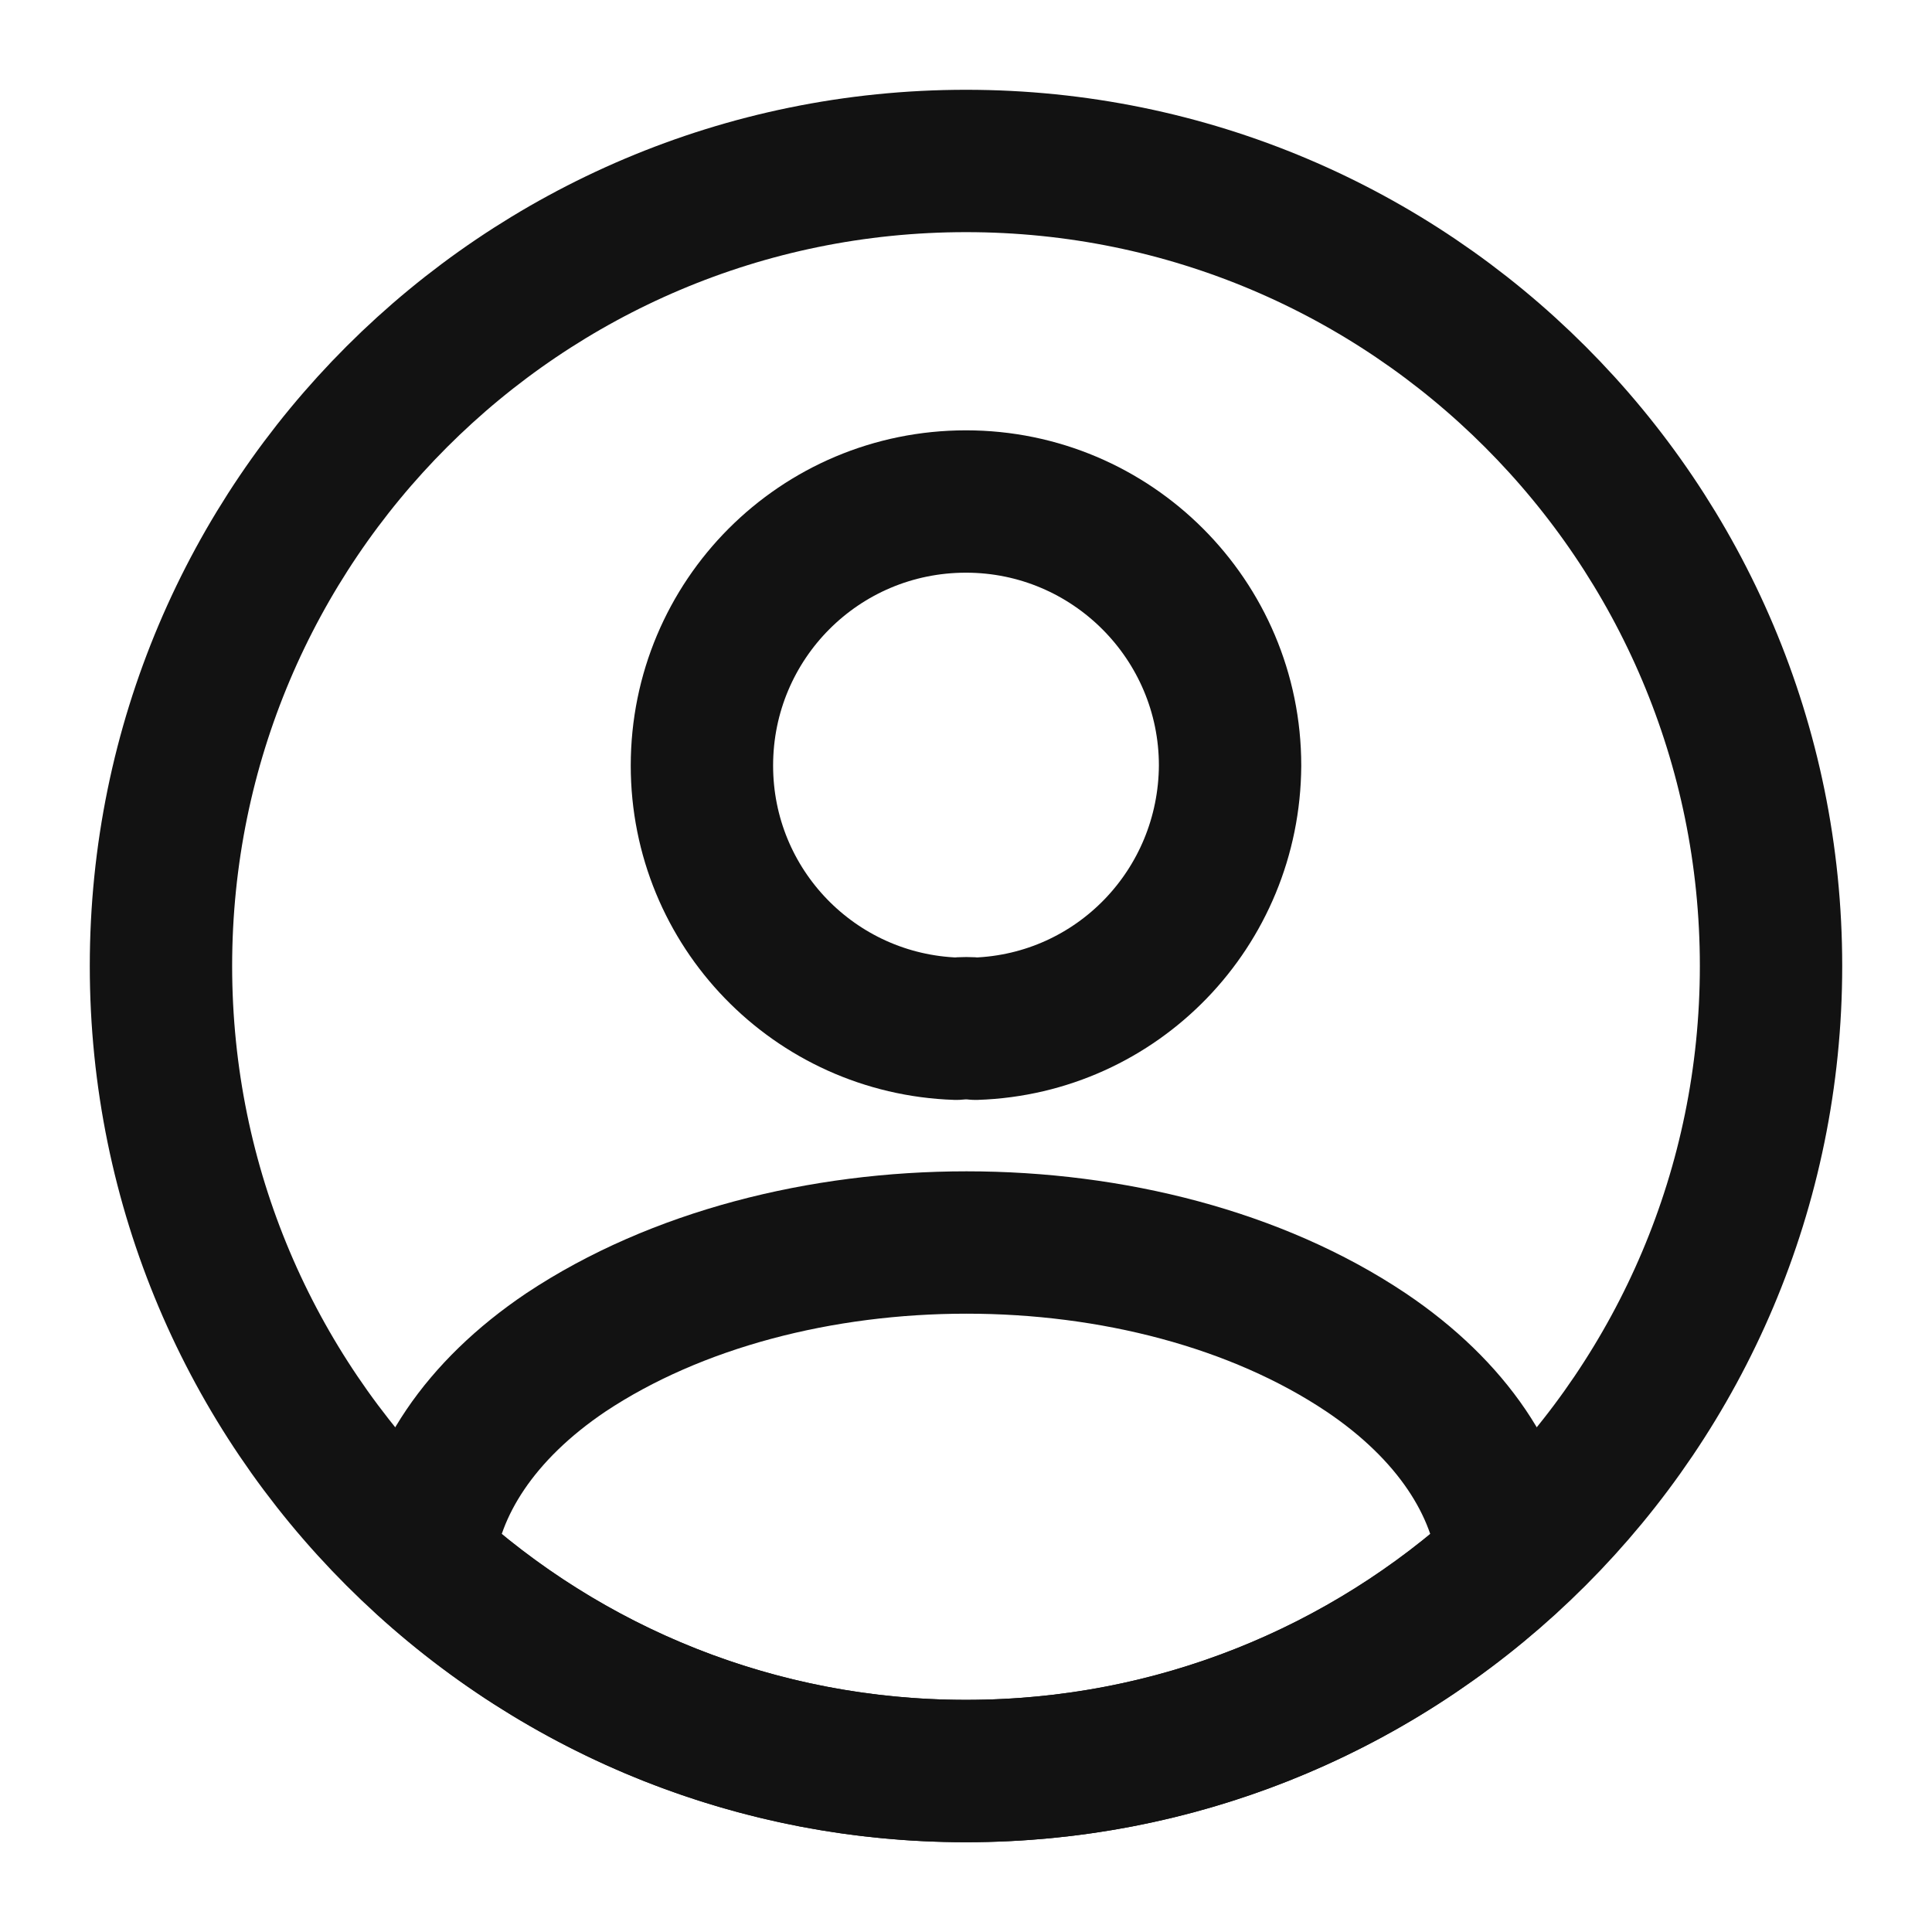 <svg width="19" height="19" viewBox="0 0 19 19" fill="none" xmlns="http://www.w3.org/2000/svg">
<path d="M9.405 10.117C8.012 10.07 6.903 8.93 6.903 7.529C6.903 6.096 8.059 4.932 9.5 4.932C10.933 4.932 12.097 6.096 12.097 7.529C12.089 8.93 10.988 10.07 9.595 10.117C9.54 10.11 9.468 10.11 9.405 10.117Z" stroke="#121212" stroke-width="1.4" stroke-linecap="round" stroke-linejoin="round"/>
<path d="M9.5 17.417C7.442 17.417 5.573 16.633 4.164 15.343C4.243 14.598 4.718 13.87 5.565 13.3C7.734 11.859 11.281 11.859 13.434 13.3C14.282 13.87 14.757 14.598 14.836 15.343C13.427 16.633 11.558 17.417 9.5 17.417Z" stroke="#121212" stroke-width="1.4" stroke-linecap="round" stroke-linejoin="round"/>
<path fill-rule="evenodd" clip-rule="evenodd" d="M9.5 17.417C5.128 17.417 1.583 13.872 1.583 9.5C1.583 5.128 5.128 1.583 9.5 1.583C13.872 1.583 17.417 5.128 17.417 9.5C17.417 13.872 13.872 17.417 9.5 17.417Z" stroke="#121212" stroke-width="1.4" stroke-linecap="round" stroke-linejoin="round"/>
</svg>
